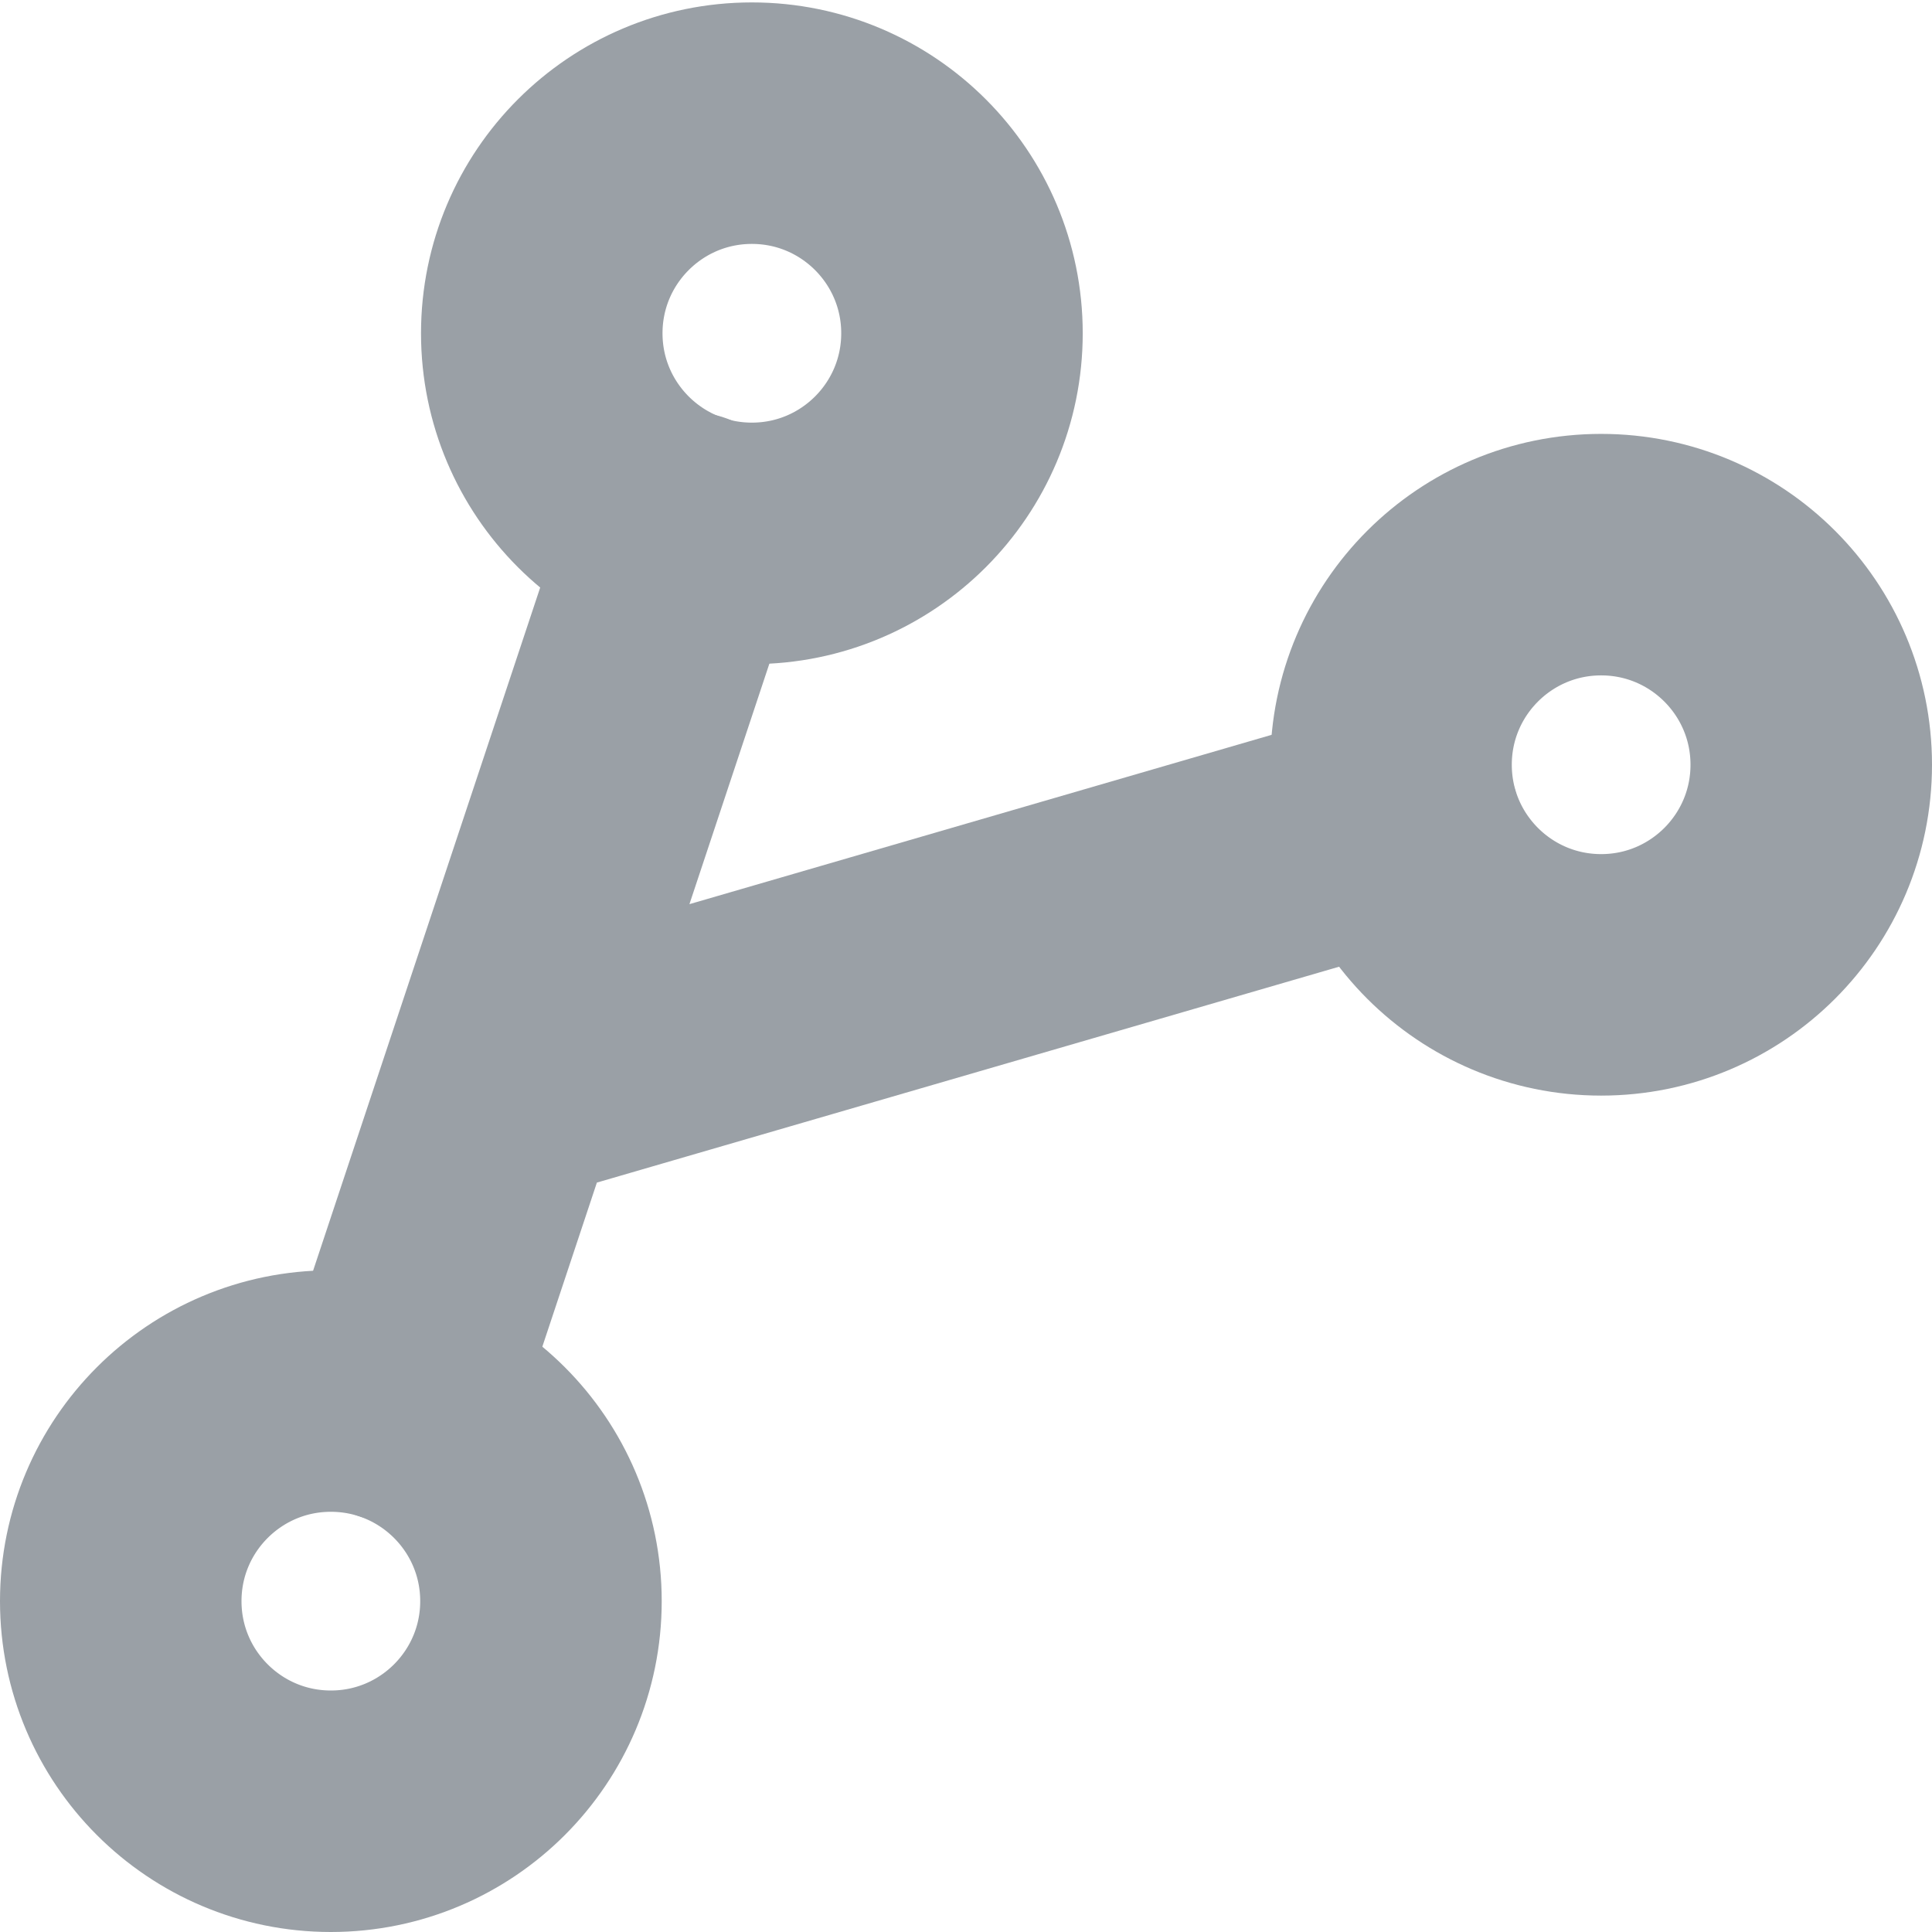<svg xmlns="http://www.w3.org/2000/svg" viewBox="0 0 24 24"><defs><style>.cls-2{fill:none;stroke:#9aa0a6;stroke-linecap:round;stroke-linejoin:round;stroke-width:3px}</style></defs><g id="Layer_2" data-name="Layer 2"><g id="Layer_2-2" data-name="Layer 2"><path fill="none" d="M0 0h24v24H0z"/><circle cx="4.11" cy="19.89" r="2.61" class="cls-2"/><circle cx="9.34" cy="4.14" r="2.61" class="cls-2"/><circle cx="19.89" cy="9.5" r="2.61" class="cls-2"/><path d="M4.93 17.41l3.59-10.8M17.38 10.23L6.24 13.47" class="cls-2"/></g></g></svg>